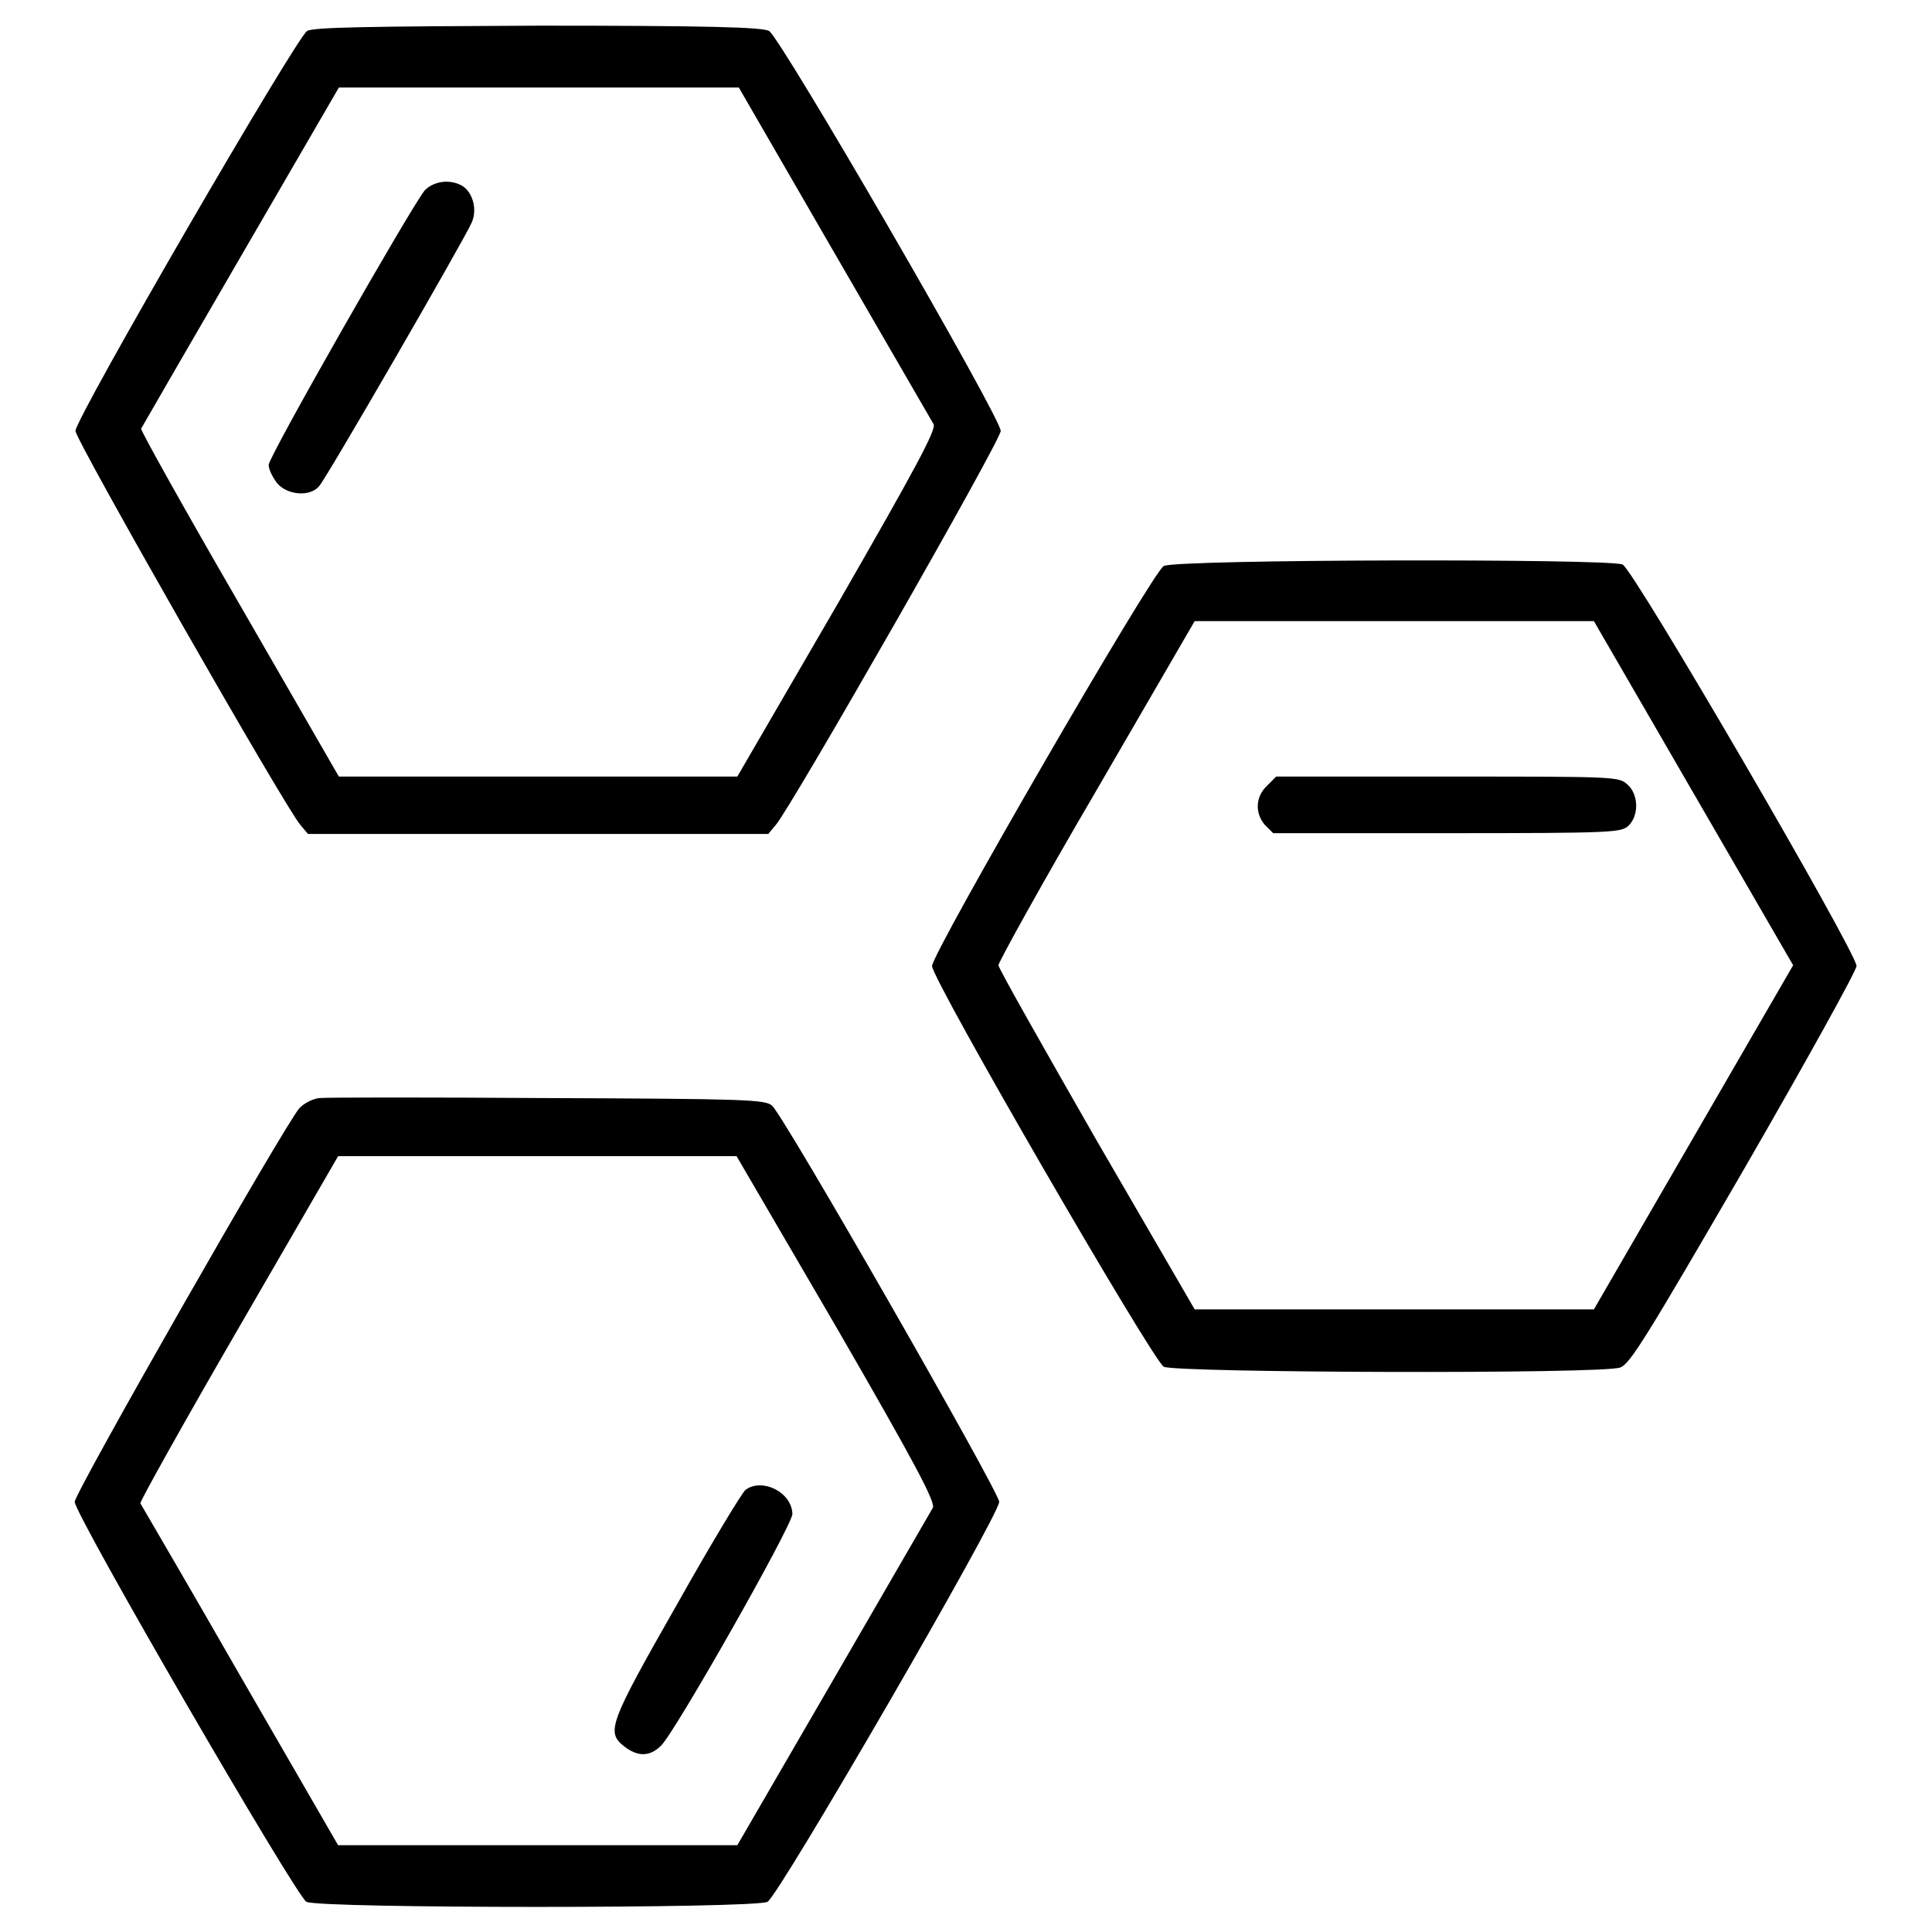 <?xml version="1.0" encoding="utf-8"?>
<!-- Svg Vector Icons : http://www.onlinewebfonts.com/icon -->
<!DOCTYPE svg PUBLIC "-//W3C//DTD SVG 1.1//EN" "http://www.w3.org/Graphics/SVG/1.1/DTD/svg11.dtd">
<svg version="1.1" xmlns="http://www.w3.org/2000/svg" xmlns:xlink="http://www.w3.org/1999/xlink" x="0px" y="0px" viewBox="0 0 256 256" enable-background="new 0 0 256 256" xml:space="preserve">
<g><g><g><path fill="#000000" d="M40.7,4.1C39.3,4.9,10,55.4,10,57.1c0,1.2,27.9,50.1,29.8,52.2l1,1.2h30.5h30.5l1-1.2c1.9-2.1,29.8-50.9,29.8-52.2c0-1.8-29.2-52.2-30.7-53c-0.9-0.5-8.2-0.7-30.5-0.7C48.9,3.5,41.6,3.6,40.7,4.1z M110.5,33.4c7,12.1,12.9,22.3,13.2,22.8c0.4,0.7-2.3,5.7-12.7,23.8l-13.3,22.9H71.3H44.9L31.7,80c-7.3-12.6-13.1-23-13-23.2c0.1-0.2,6-10.4,13.2-22.8l13-22.4h26.5h26.5L110.5,33.4z"/><path fill="#000000" d="M56.3,25.2c-1.7,2-20.7,35.3-20.7,36.4c0,0.6,0.5,1.6,1.1,2.4c1.3,1.6,4.4,1.9,5.6,0.4c1-1.1,19.3-32.8,20.2-34.9c0.8-1.8,0.1-4.1-1.3-4.9C59.6,23.7,57.5,24,56.3,25.2z"/><path fill="#000000" d="M154.2,75c-1.5,0.8-30.7,51.3-30.7,53c0,1.8,29.2,52.2,30.7,53.1c1.5,0.8,58.1,1,60.5,0.1c1.3-0.5,3.4-3.9,16.4-26.3c8.2-14.2,14.9-26.3,14.9-26.9c0-1.8-29.5-52.5-31-53.2C213.2,74,155.8,74.1,154.2,75z M224.4,105.1l13.2,22.8l-13.2,22.8l-13.2,22.8h-26.5h-26.4l-13-22.4c-7.1-12.4-13-22.8-13-23.2c0-0.4,5.8-10.9,13-23.2l13-22.4h26.4h26.5L224.4,105.1z"/><path fill="#000000" d="M167.9,104.1c-1.6,1.5-1.6,3.7-0.3,5.2l1.1,1.1h23c22.4,0,23.1-0.1,24.1-1c1.4-1.4,1.3-4.1-0.1-5.4c-1.2-1.1-1.3-1.1-23.9-1.1h-22.7L167.9,104.1z"/><path fill="#000000" d="M42.3,145.5c-0.9,0.1-2,0.7-2.6,1.3c-1.9,2.1-29.8,51-29.8,52.2c0,1.7,29.3,52.2,30.7,53c1.7,0.9,59.4,0.9,61.1,0c1.5-0.8,30.7-51.2,30.7-53c0-1.3-28.5-51.1-30.1-52.5c-0.9-0.8-3.5-0.9-29.8-1C56.8,145.4,43.2,145.4,42.3,145.5z M110.9,176c10.4,18,13.1,23.1,12.7,23.8c-0.3,0.5-6.2,10.7-13.2,22.8l-12.7,21.9H71.3H44.8l-13-22.5c-7.1-12.4-13.1-22.6-13.2-22.8c-0.1-0.2,5.7-10.6,13-23.2l13.2-22.8h26.4h26.4L110.9,176z"/><path fill="#000000" d="M98.8,197.4c-0.5,0.4-4.6,7.2-9.1,15.2c-9,15.8-9.4,16.9-7,18.8c1.8,1.4,3.4,1.4,4.9-0.1c1.8-1.7,17.4-29.2,17.4-30.7C104.9,197.7,101,195.8,98.8,197.4z"/></g></g></g>
</svg>